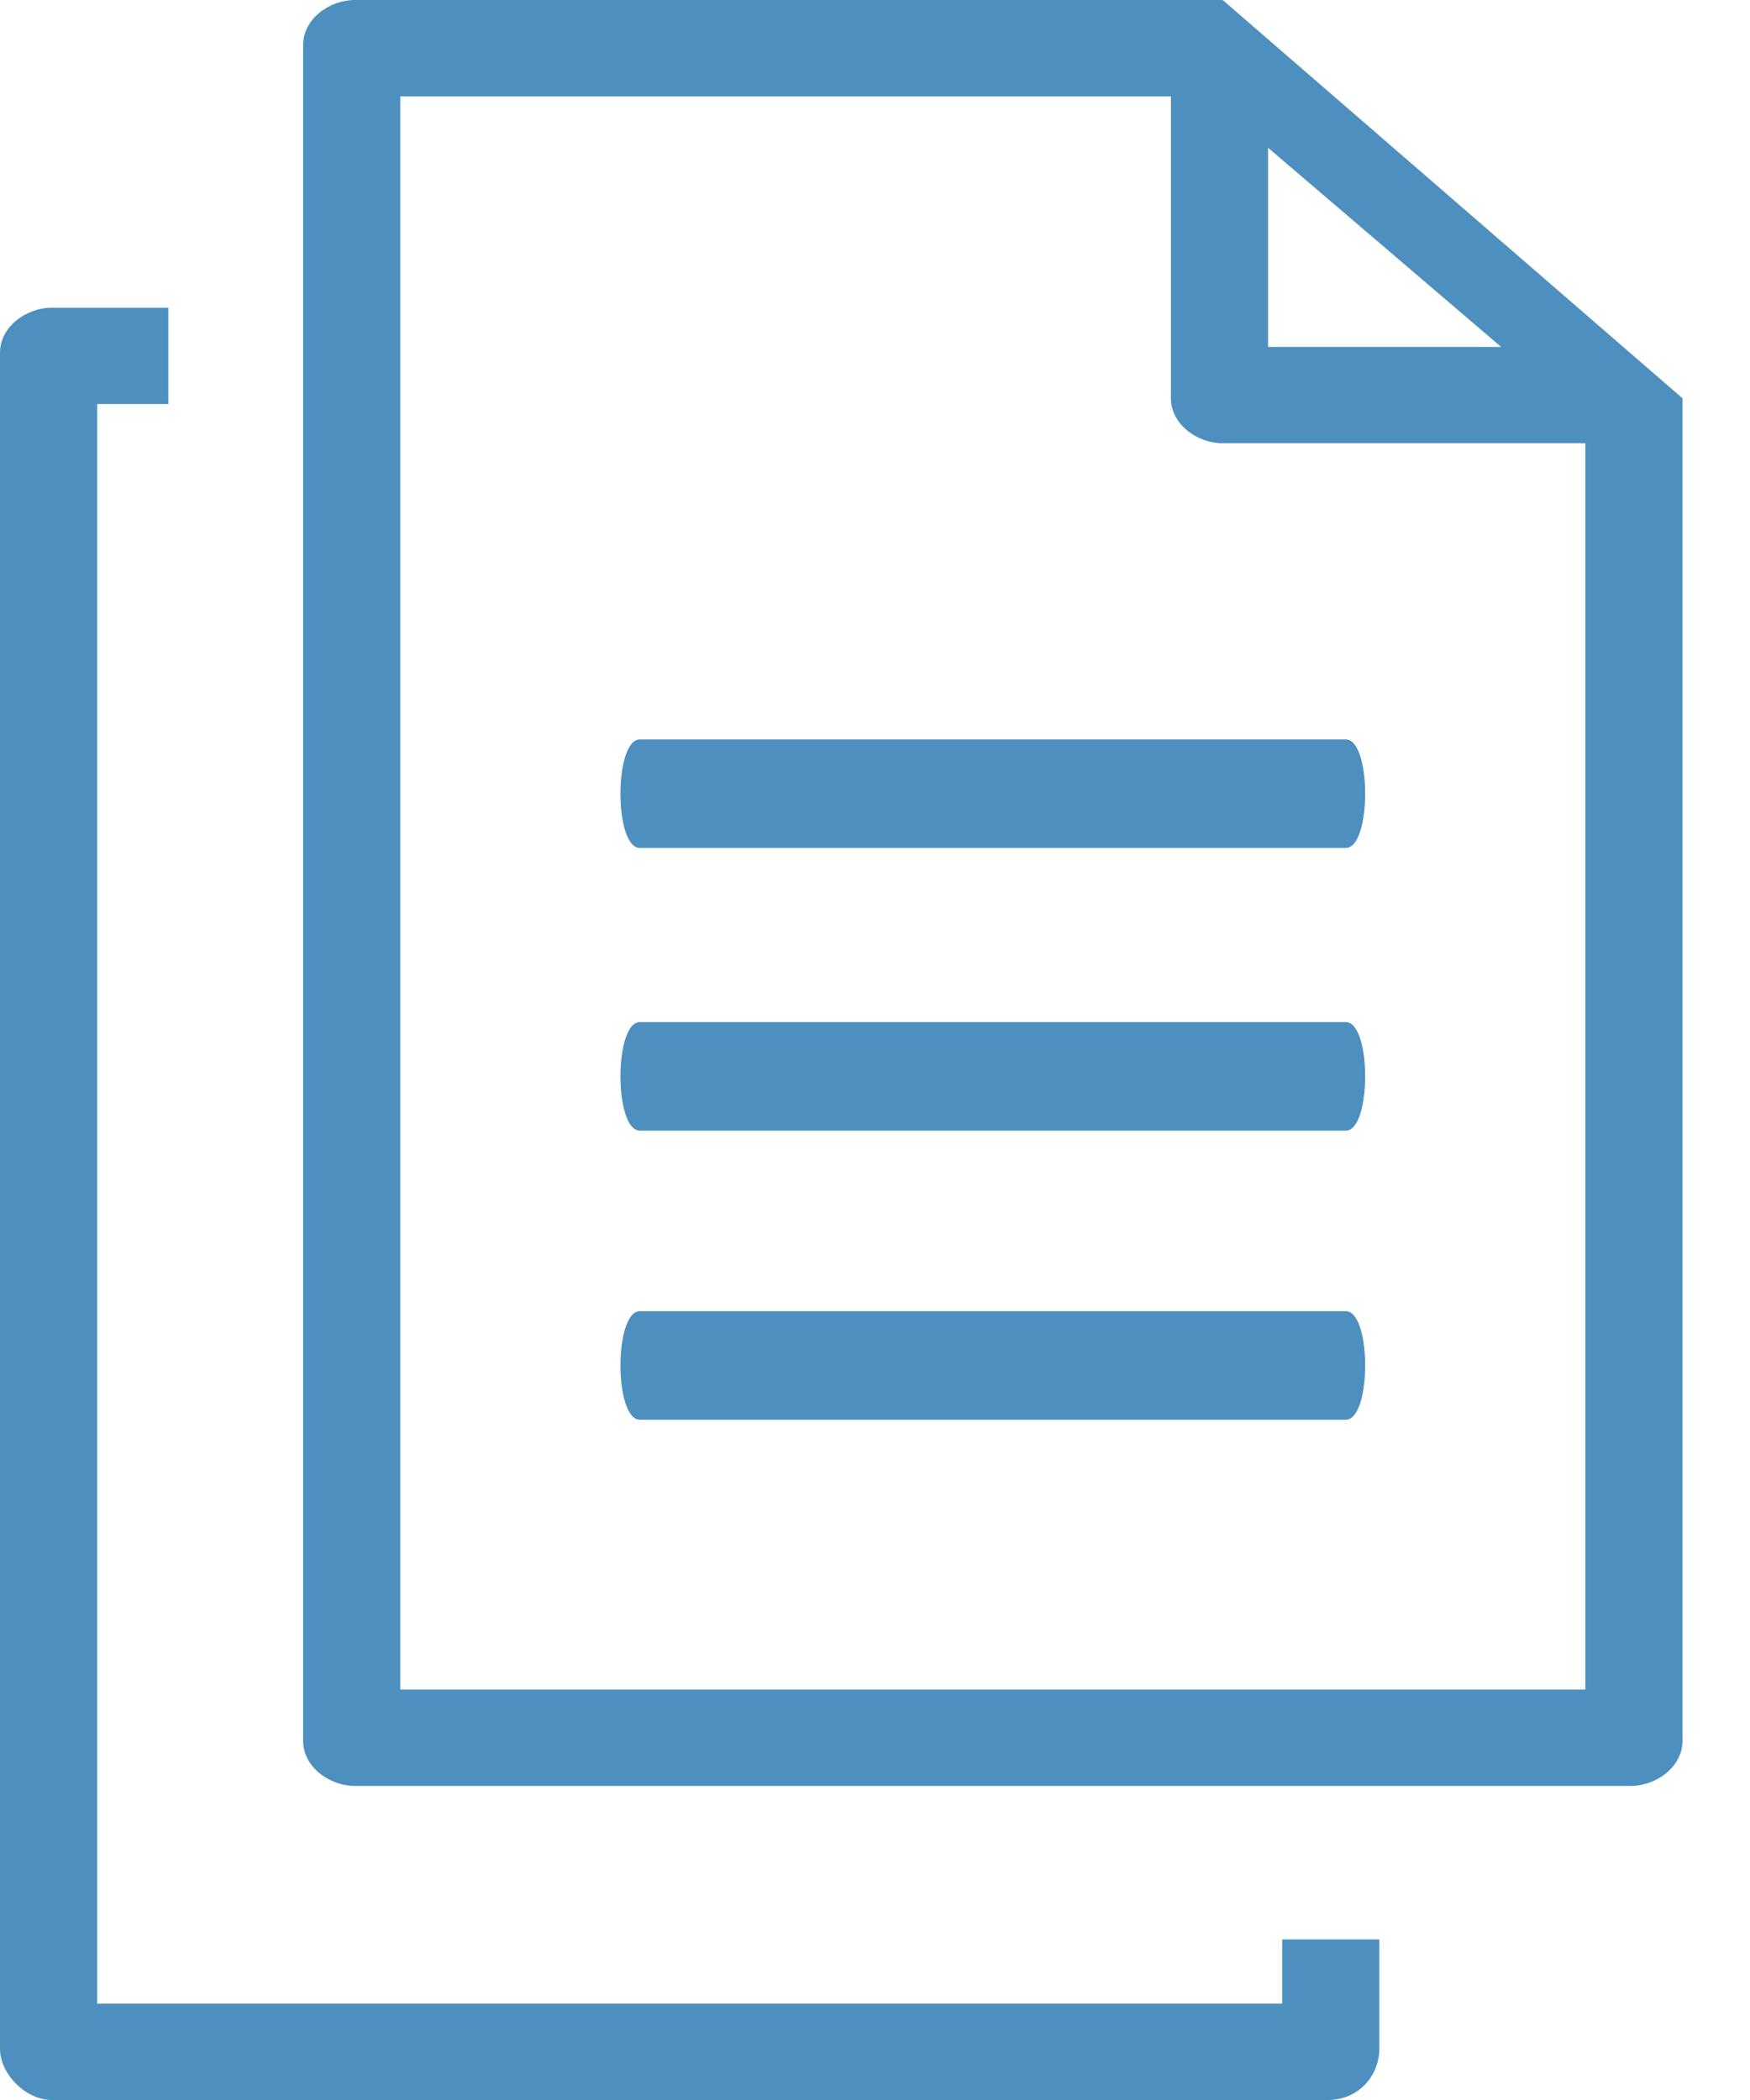 <svg width="25" height="30" viewBox="0 0 25 30" fill="none" xmlns="http://www.w3.org/2000/svg">
<path d="M24.036 5.69V24.87C24.036 25.237 23.666 25.513 23.296 25.513H5.071C4.7 25.513 4.33 25.237 4.33 24.87V0.642C4.33 0.275 4.7 0 5.071 0H17.467L24.036 5.69ZM18.317 27.706H19.705V29.266C19.705 29.633 19.428 30 18.965 30H0.74C0.37 30 0 29.633 0 29.266V5.038C0 4.671 0.37 4.396 0.74 4.396H2.405V5.772H1.388V28.623H18.317V27.706ZM9.141 20.282C8.771 20.282 8.771 18.731 9.141 18.731H19.225C19.595 18.731 19.595 20.282 19.225 20.282H9.141ZM9.141 16.152C8.771 16.152 8.771 14.601 9.141 14.601H19.225C19.595 14.601 19.595 16.152 19.225 16.152H9.141ZM9.141 12.114C8.771 12.114 8.771 10.563 9.141 10.563H19.225C19.595 10.563 19.595 12.114 19.225 12.114H9.141ZM22.648 24.136V6.332H17.467C17.097 6.332 16.727 6.057 16.727 5.69V1.377H5.718V24.136H22.648ZM21.445 4.956L18.115 2.111V4.956H21.445Z" fill="#4D90BF"/>
</svg>
